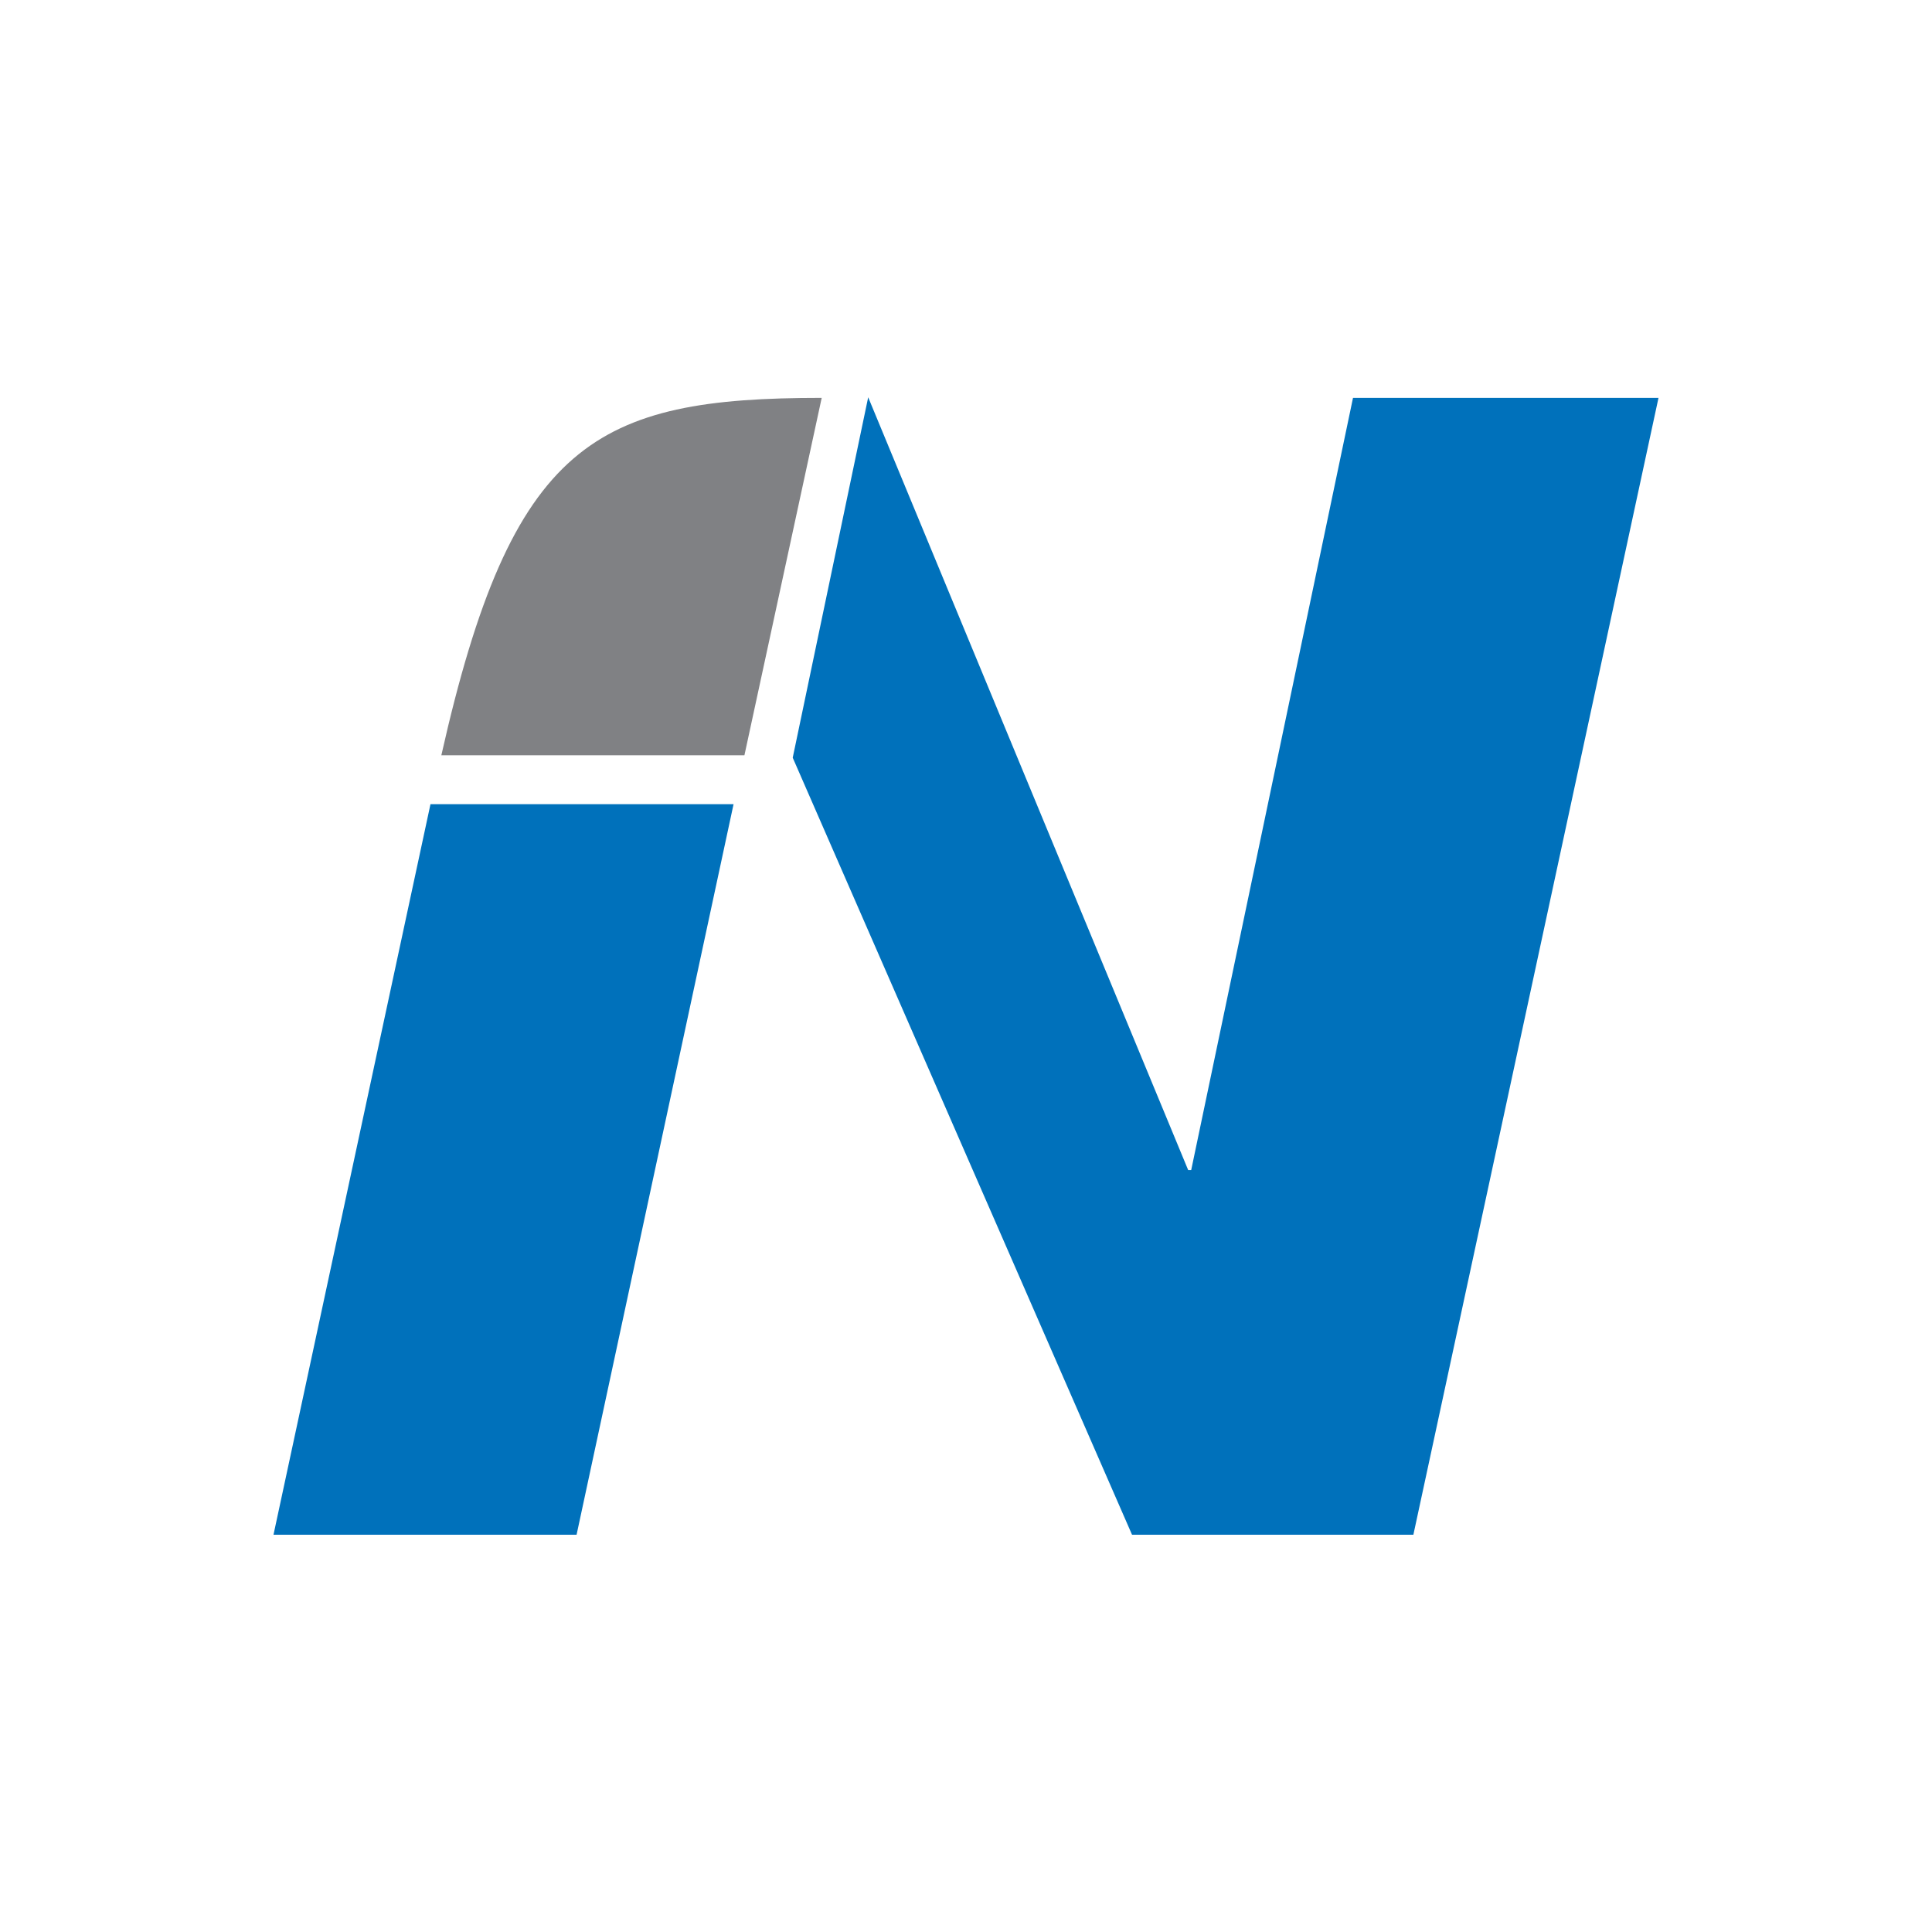 <svg width="32" height="32" viewBox="0 0 32 32" fill="none" xmlns="http://www.w3.org/2000/svg">
<path d="M13.61 6.59L12.33 12.51H7.31C8.48 7.31 9.86 6.59 13.61 6.59Z" fill="#808184"/>
<path d="M14.38 6.58L19.68 19.38H19.73L22.41 6.59H27.47L23.41 25.42H18.75L13.13 12.55L14.38 6.58Z" fill="#0071BB"/>
<path d="M7.13 13.32H12.15L9.55 25.42H4.53L7.13 13.32Z" fill="#0071BB"/>
</svg>
